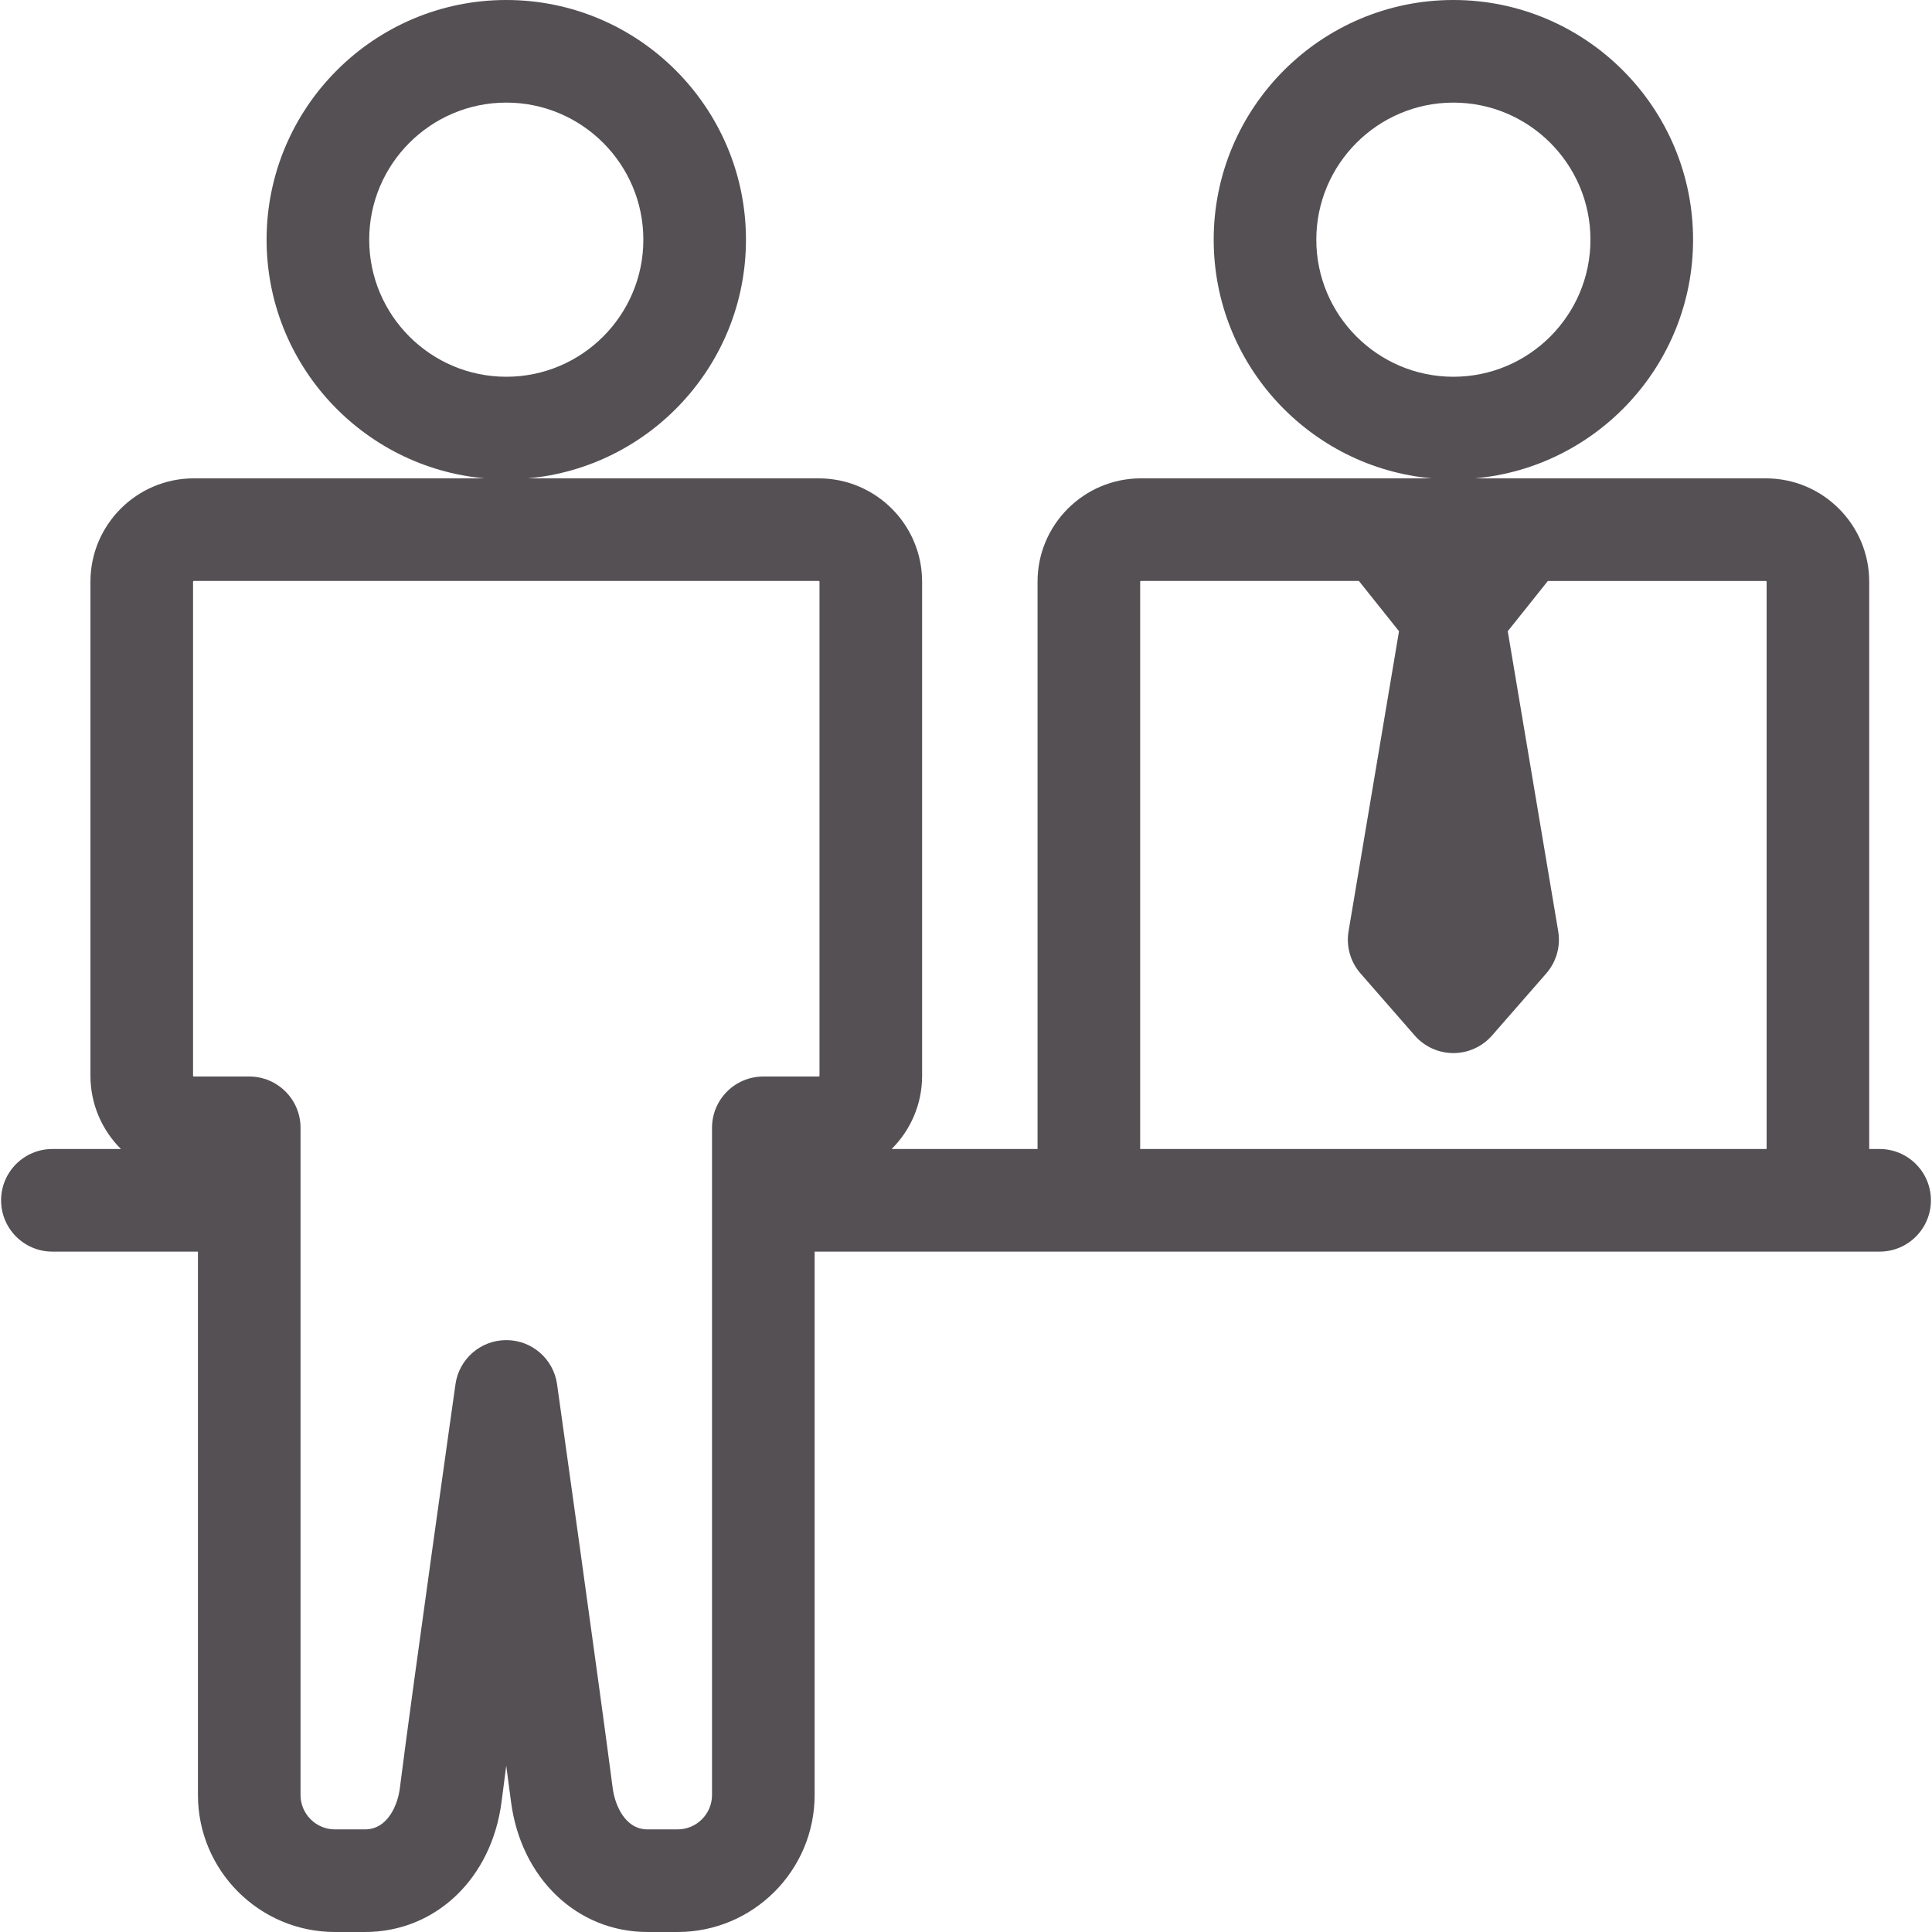 <svg width="200" height="200" viewBox="0 0 200 200" fill="none" xmlns="http://www.w3.org/2000/svg">
<g clip-path="url(#clip0_3718_20706)">
<path d="M194.576 118.945H193.501V60.216C193.499 54.318 188.7 49.52 182.803 49.52H152.68C165.321 48.389 175.266 37.743 175.266 24.812C175.266 11.131 164.135 0 150.454 0C136.773 0 125.642 11.131 125.642 24.812C125.642 37.743 135.586 48.389 148.227 49.52L118.104 49.519C112.206 49.519 107.407 54.318 107.407 60.216V118.945H92.3C94.249 117.007 95.457 114.325 95.457 111.366V60.216C95.455 54.318 90.656 49.52 84.759 49.52H54.636C67.277 48.389 77.222 37.743 77.222 24.812C77.222 11.131 66.092 0 52.411 0C38.729 0 27.598 11.131 27.598 24.812C27.598 37.743 37.542 48.389 50.184 49.52L20.06 49.519C14.162 49.519 9.363 54.318 9.363 60.216V111.365C9.363 114.324 10.572 117.007 12.52 118.945H5.424C2.49 118.945 0.113 121.323 0.113 124.256C0.113 127.189 2.49 129.567 5.424 129.567H20.491V185.815C20.491 193.637 26.854 200 34.676 200H37.782C45.103 200 50.919 194.441 51.926 186.481C52.059 185.43 52.221 184.183 52.406 182.786C52.596 184.204 52.762 185.459 52.897 186.498C53.928 194.448 59.743 200 67.038 200H70.144C77.966 200 84.33 193.637 84.33 185.815V129.567H194.577C197.51 129.567 199.888 127.189 199.888 124.256C199.887 121.323 197.509 118.945 194.576 118.945ZM136.264 24.812C136.264 16.988 142.63 10.622 150.454 10.622C158.278 10.622 164.644 16.988 164.644 24.812C164.644 32.637 158.278 39.002 150.454 39.002C142.63 39.002 136.264 32.637 136.264 24.812ZM38.22 24.812C38.22 16.988 44.586 10.622 52.411 10.622C60.235 10.622 66.6 16.988 66.6 24.812C66.6 32.637 60.235 39.002 52.411 39.002C44.586 39.002 38.22 32.637 38.22 24.812ZM118.029 60.217C118.029 60.175 118.063 60.141 118.105 60.141L140.673 60.141L144.826 65.344L139.603 96.396C139.339 97.966 139.793 99.571 140.841 100.77L146.454 107.197C147.462 108.351 148.921 109.014 150.454 109.014C151.986 109.014 153.445 108.351 154.454 107.197L160.067 100.771C161.114 99.572 161.569 97.966 161.304 96.396L156.082 65.344L160.235 60.142L182.802 60.142C182.844 60.142 182.879 60.177 182.879 60.218V118.945H118.029V60.217ZM73.708 116.752V185.815C73.708 187.78 72.109 189.378 70.144 189.378H67.037C64.624 189.378 63.634 186.709 63.43 185.131C62.098 174.864 57.713 143.615 57.669 143.301C57.301 140.679 55.06 138.729 52.413 138.728C52.411 138.728 52.411 138.728 52.41 138.728C49.764 138.728 47.522 140.675 47.151 143.294C47.107 143.604 42.737 174.468 41.387 185.149C41.188 186.719 40.205 189.378 37.781 189.378H34.675C32.71 189.378 31.112 187.779 31.112 185.815V116.752C31.112 113.819 28.734 111.441 25.801 111.441H20.061C20.019 111.441 19.984 111.407 19.984 111.365V60.217C19.984 60.175 20.018 60.141 20.06 60.141L84.759 60.141C84.801 60.141 84.835 60.176 84.835 60.217V111.366C84.835 111.408 84.801 111.442 84.759 111.442H79.018C76.086 111.441 73.708 113.819 73.708 116.752Z" fill="#545054"/>
</g>
<defs>
<clipPath id="clip0_3718_20706">
<rect width="200" height="200" fill="white"/>
</clipPath>
</defs>
</svg>

